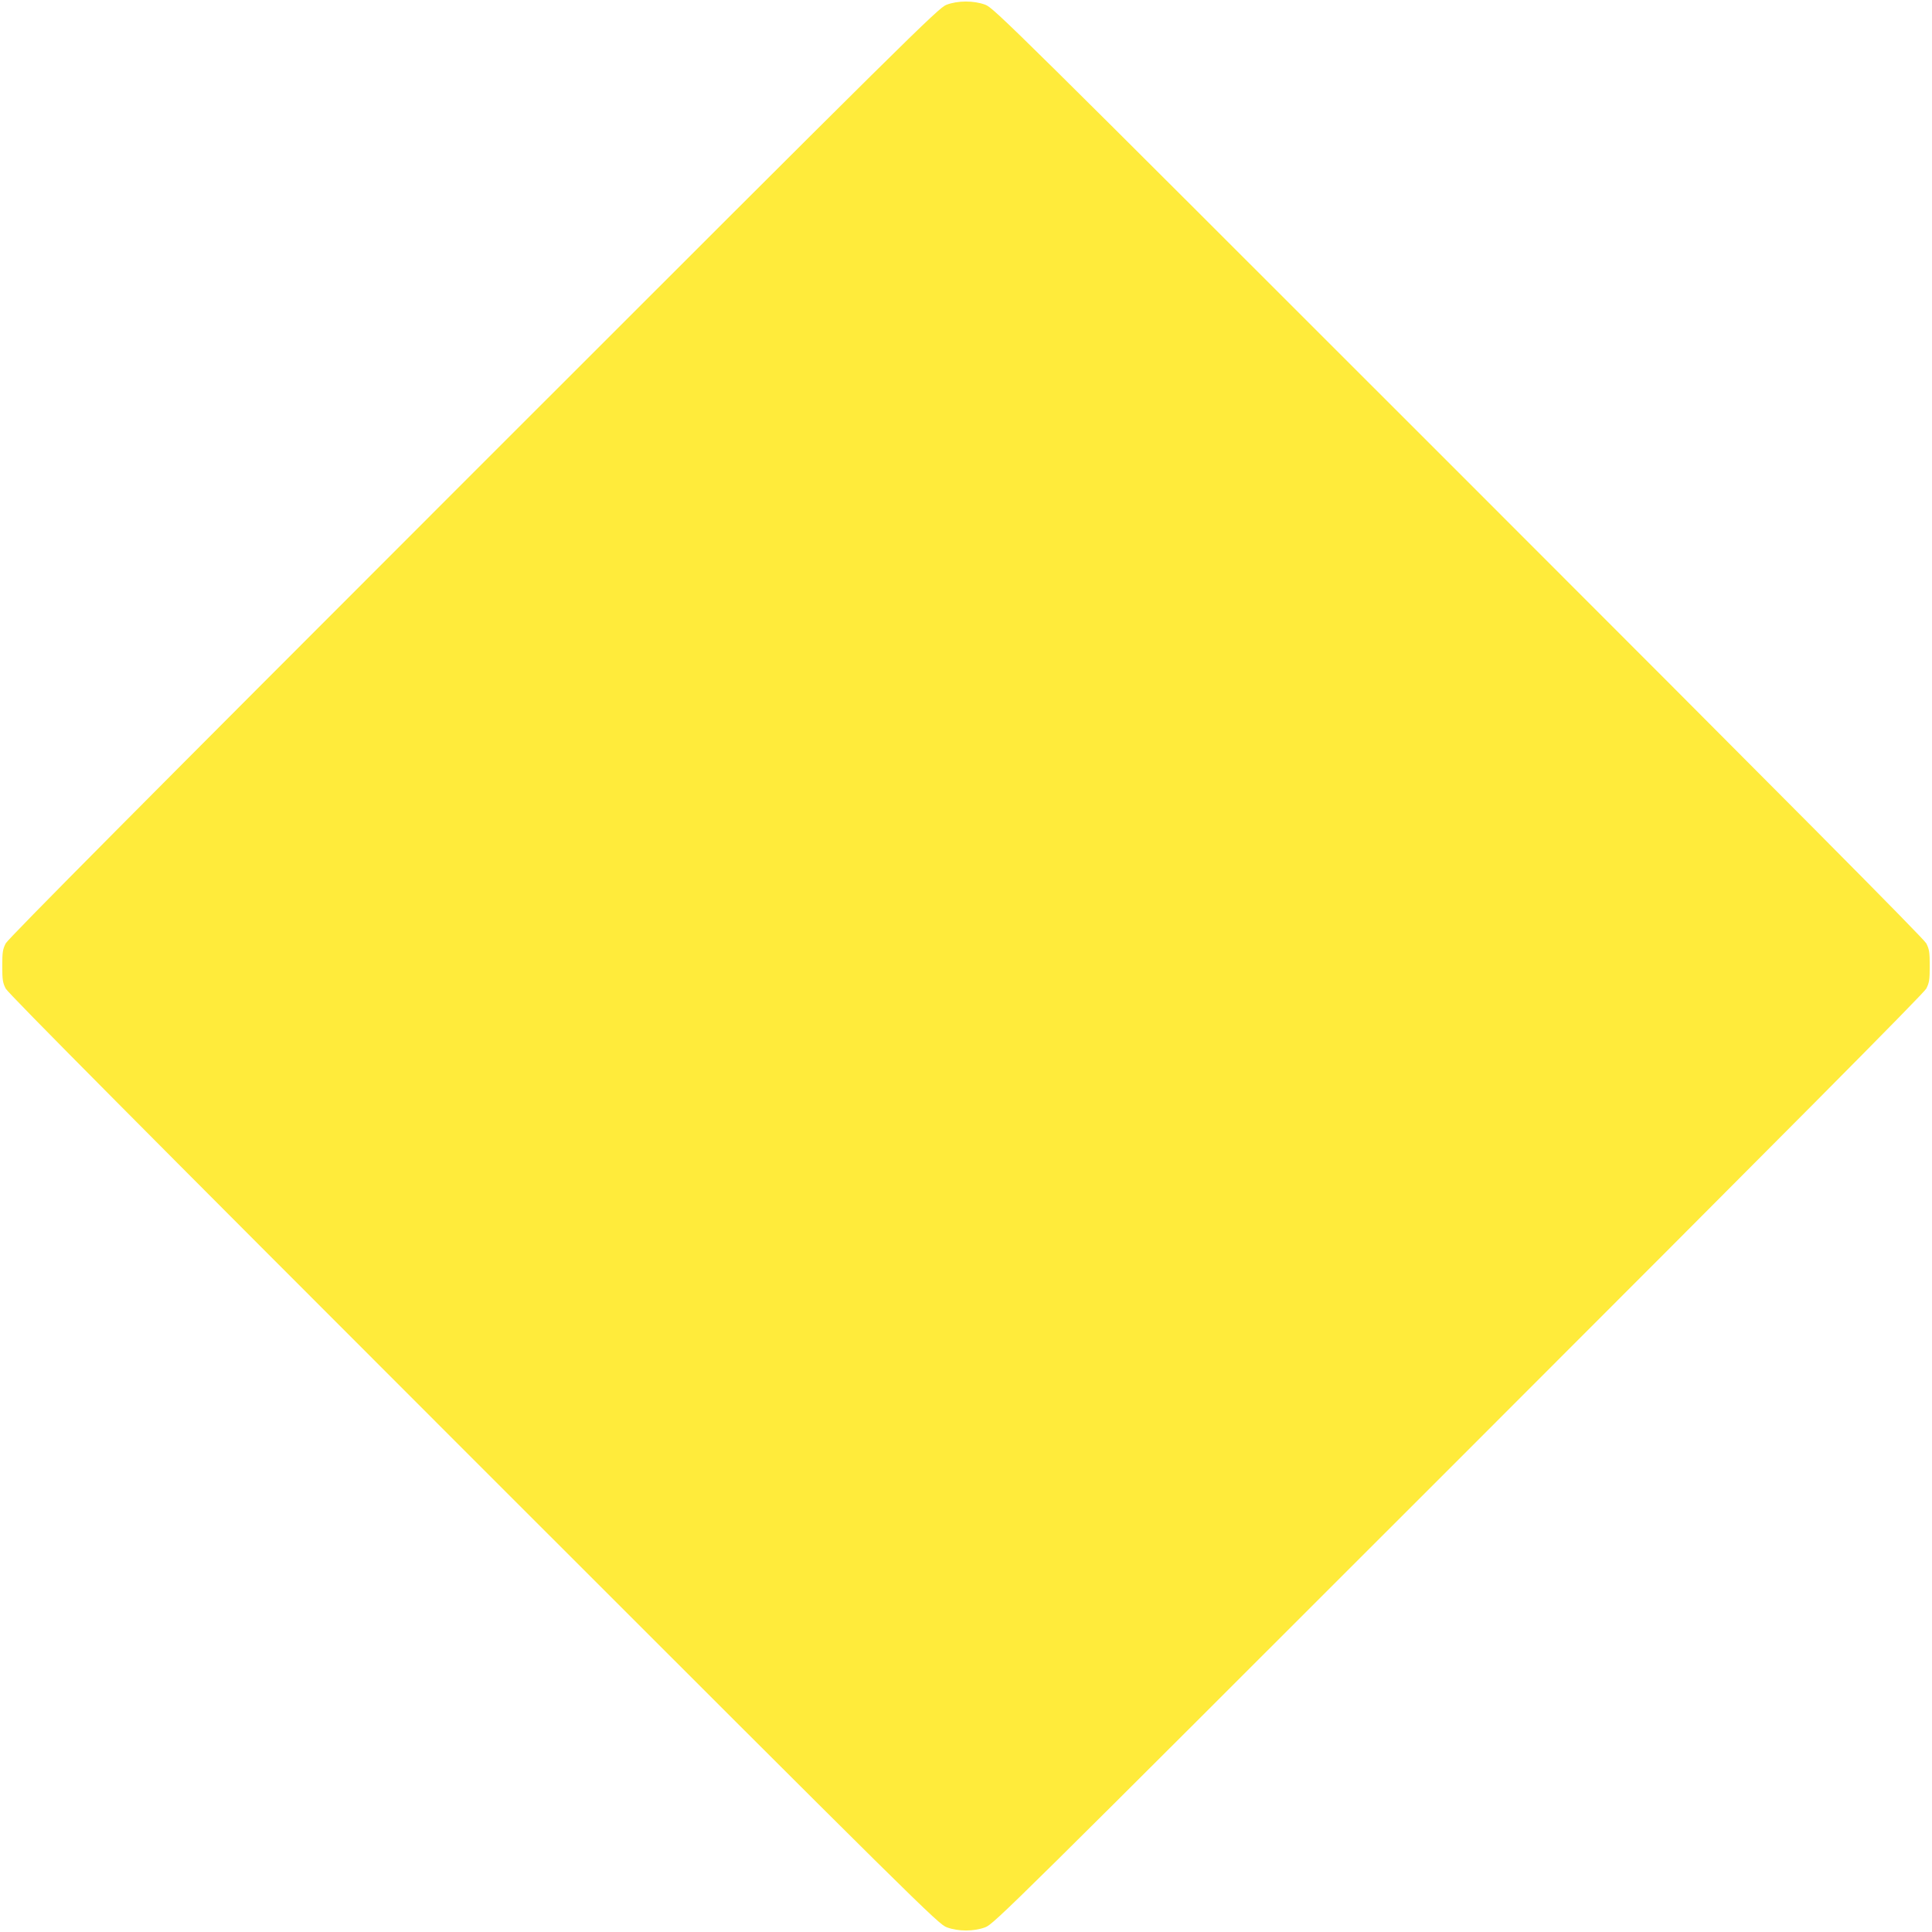 <?xml version="1.0" standalone="no"?>
<!DOCTYPE svg PUBLIC "-//W3C//DTD SVG 20010904//EN"
 "http://www.w3.org/TR/2001/REC-SVG-20010904/DTD/svg10.dtd">
<svg version="1.0" xmlns="http://www.w3.org/2000/svg"
 width="1280pt" height="1280pt" viewBox="0 0 1280 1280"
 preserveAspectRatio="xMidYMid meet">
<g transform="translate(0,1280) scale(0.1,-0.1)"
fill="#ffeb3b" stroke="none">
<path d="M6270 12768 c-52 -19 -235 -200 -3132 -3097 -2180 -2180 -3083 -3089
-3100 -3121 -20 -39 -23 -59 -23 -150 0 -91 3 -111 23 -150 17 -32 920 -941
3100 -3121 2973 -2973 3079 -3078 3135 -3098 38 -14 82 -21 127 -21 45 0 89 7
127 21 56 20 162 125 3135 3098 2180 2180 3083 3089 3100 3121 20 39 23 59 23
150 0 91 -3 111 -23 150 -17 32 -920 941 -3100 3121 -2973 2973 -3079 3078
-3135 3098 -76 28 -182 28 -257 -1z"/>
</g>
</svg>
